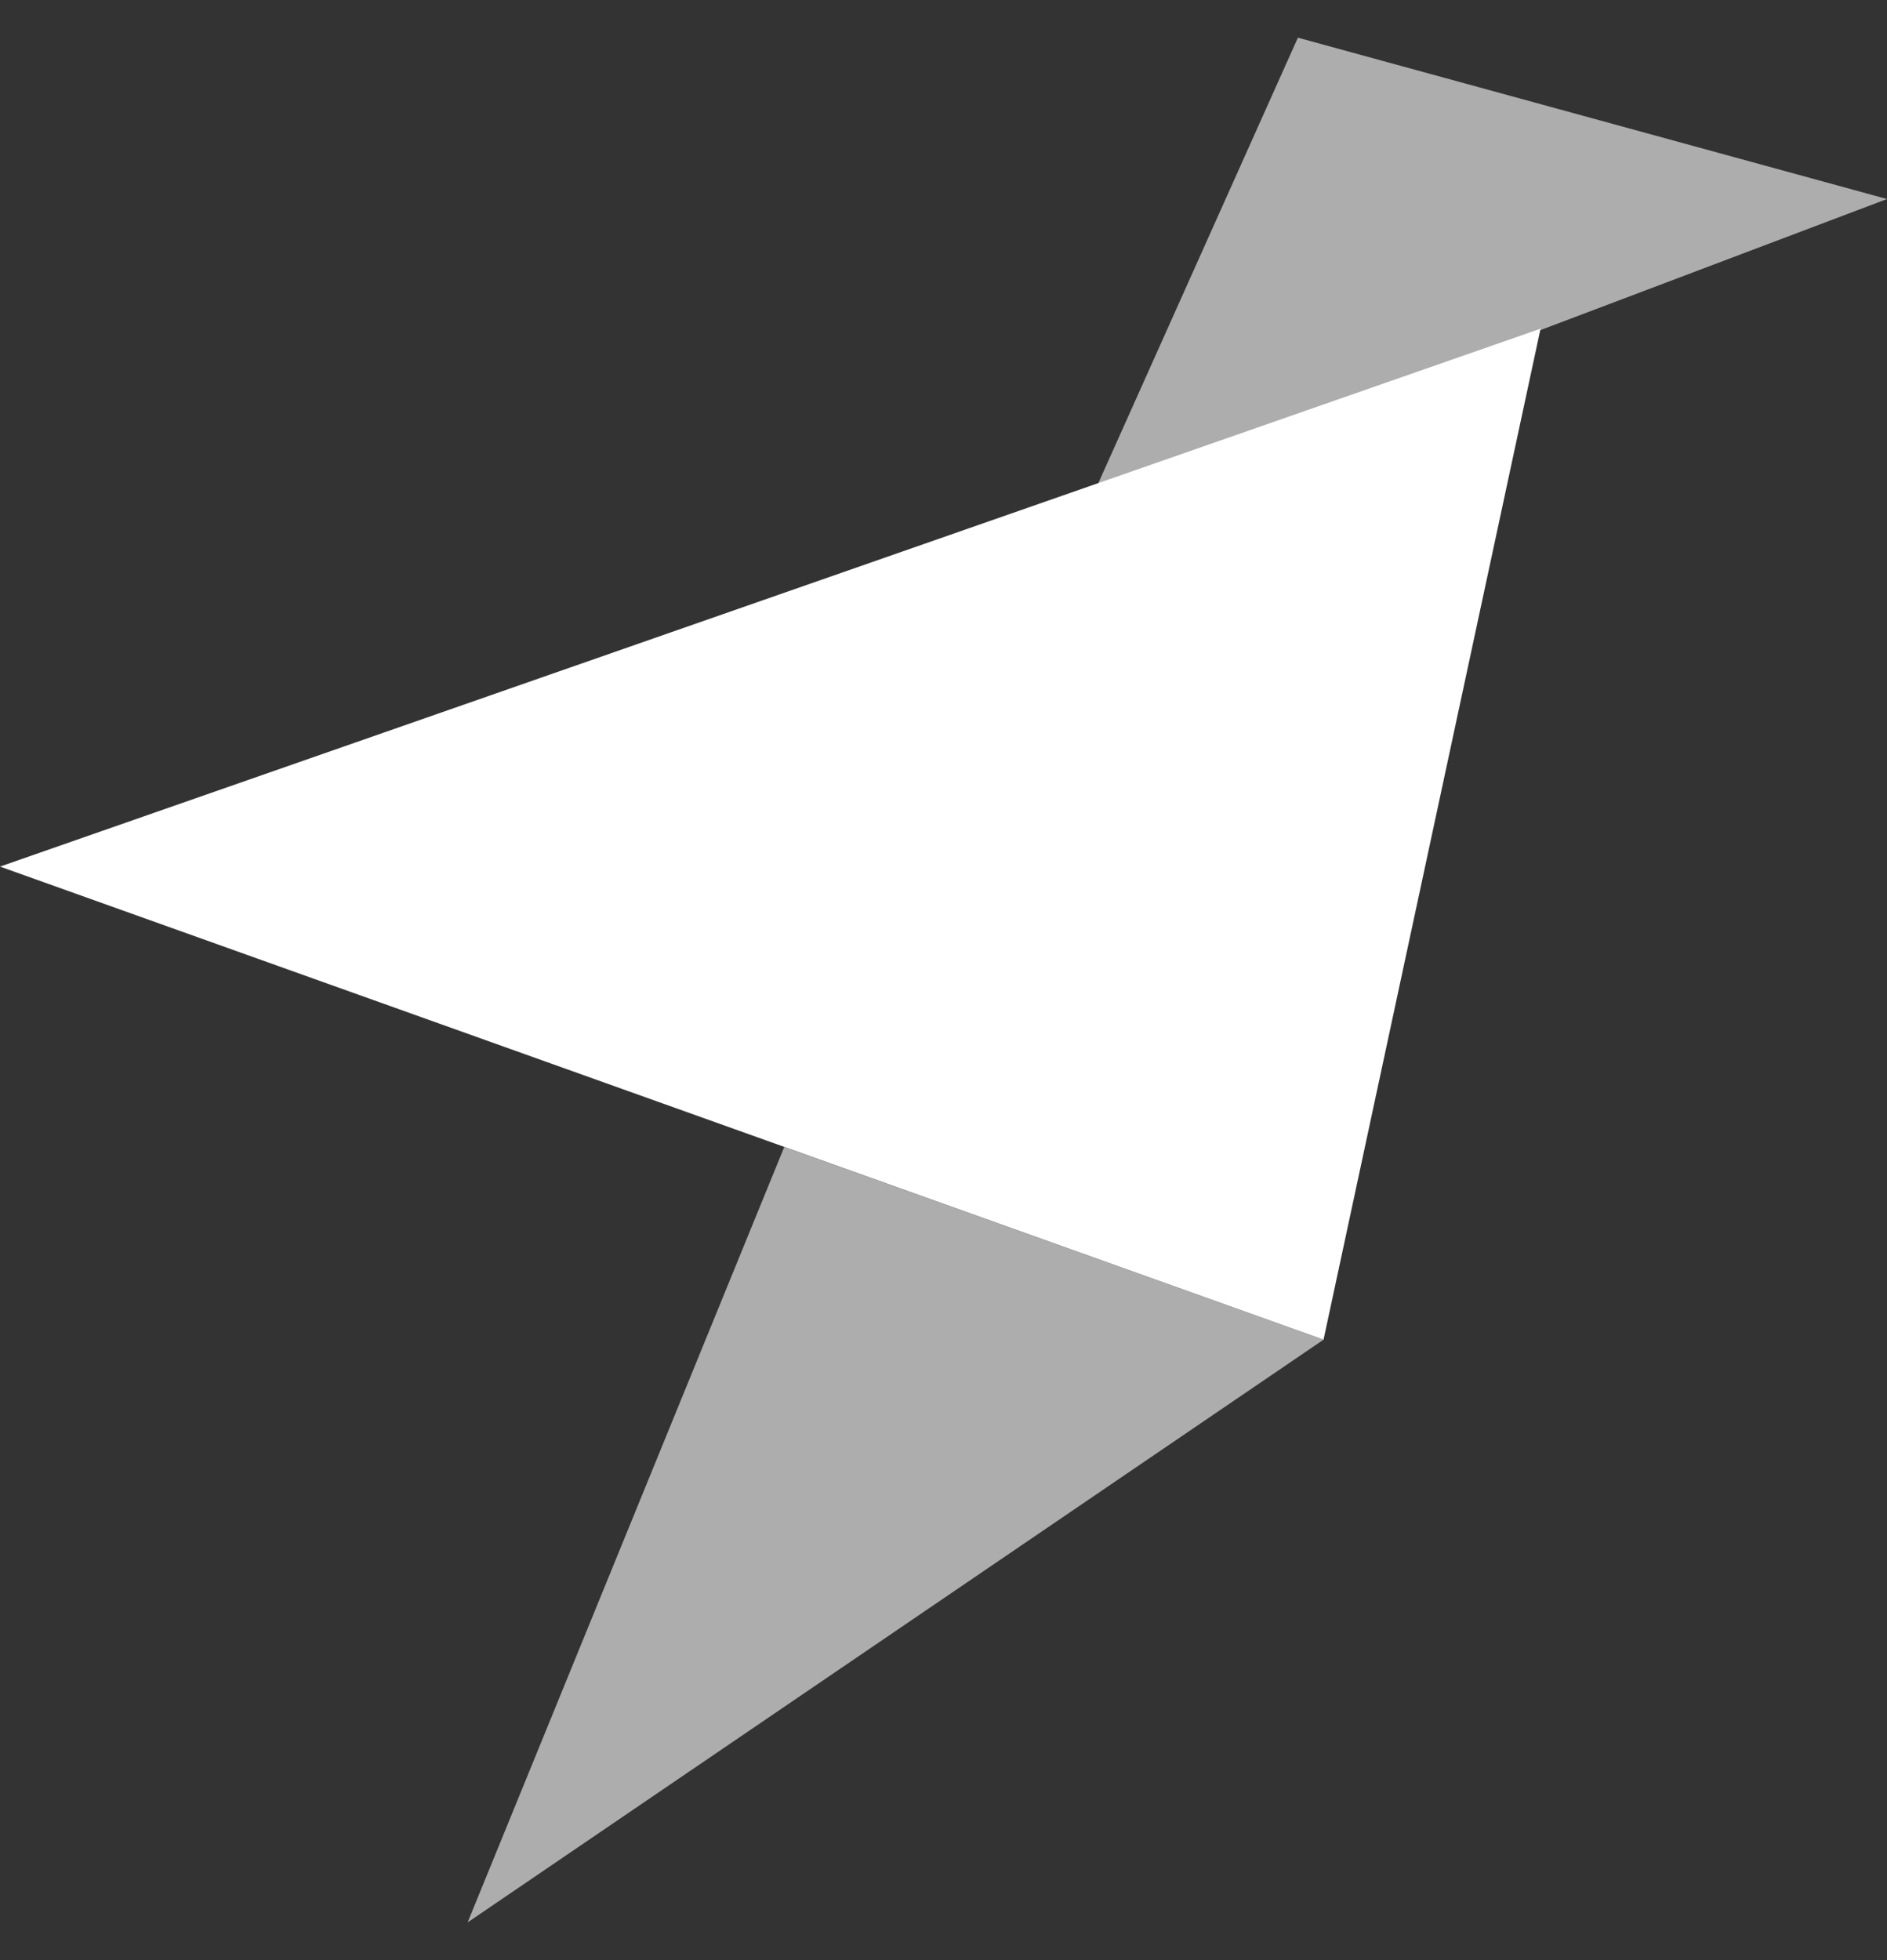 <svg width="52" height="54" viewBox="0 0 52 54" fill="none" xmlns="http://www.w3.org/2000/svg">
<rect x="0" y="0" width="52" height="54" fill="#333333" stroke="none"/>
<path opacity="0.6" d="M52 5.483L35.766 1.038L30.056 13.78L52 5.483ZM36.473 36.907L21.611 31.6L12.886 52.961L36.473 36.907Z" fill="white"/>
<path d="M0 23.874L36.473 36.906L42.453 9.055L0 23.874Z" fill="white"/>
</svg>

